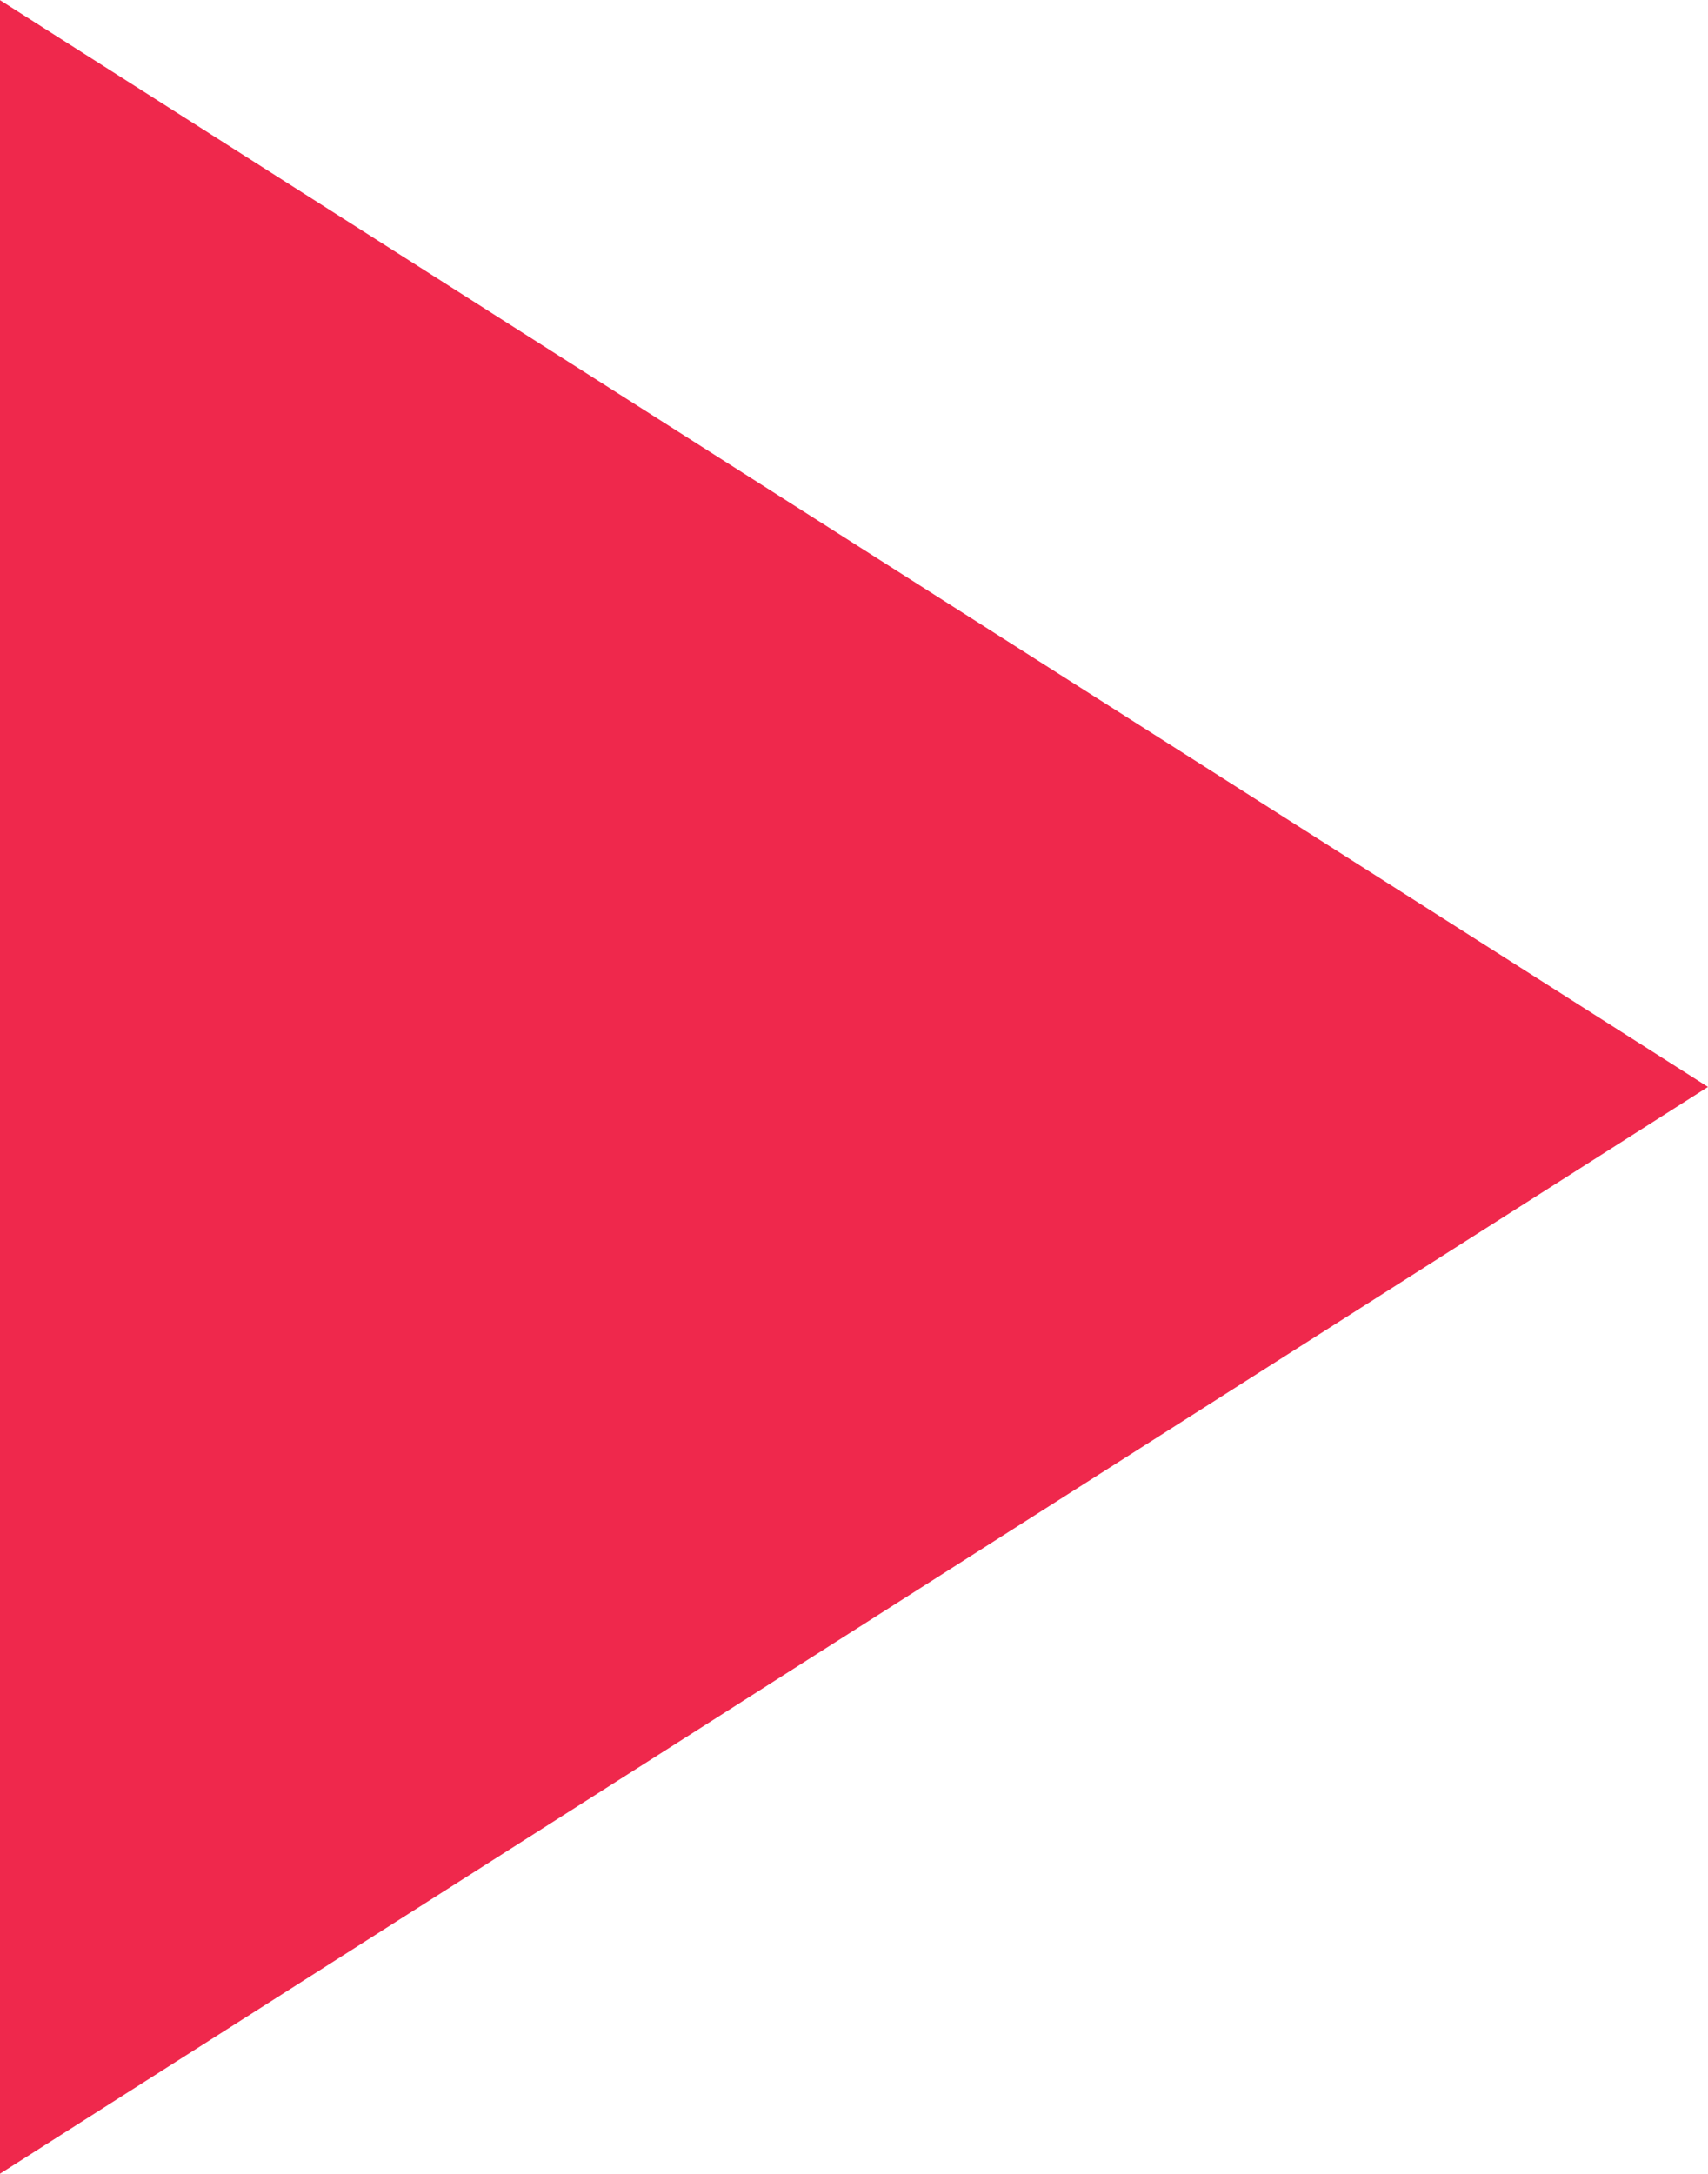 <?xml version="1.0" encoding="UTF-8"?> <svg xmlns="http://www.w3.org/2000/svg" width="885" height="1126" viewBox="0 0 885 1126" fill="none"> <path d="M885 563L-5.30183e-05 1125.92L-3.80654e-06 0.083L885 563Z" fill="#EF284C"></path> </svg> 